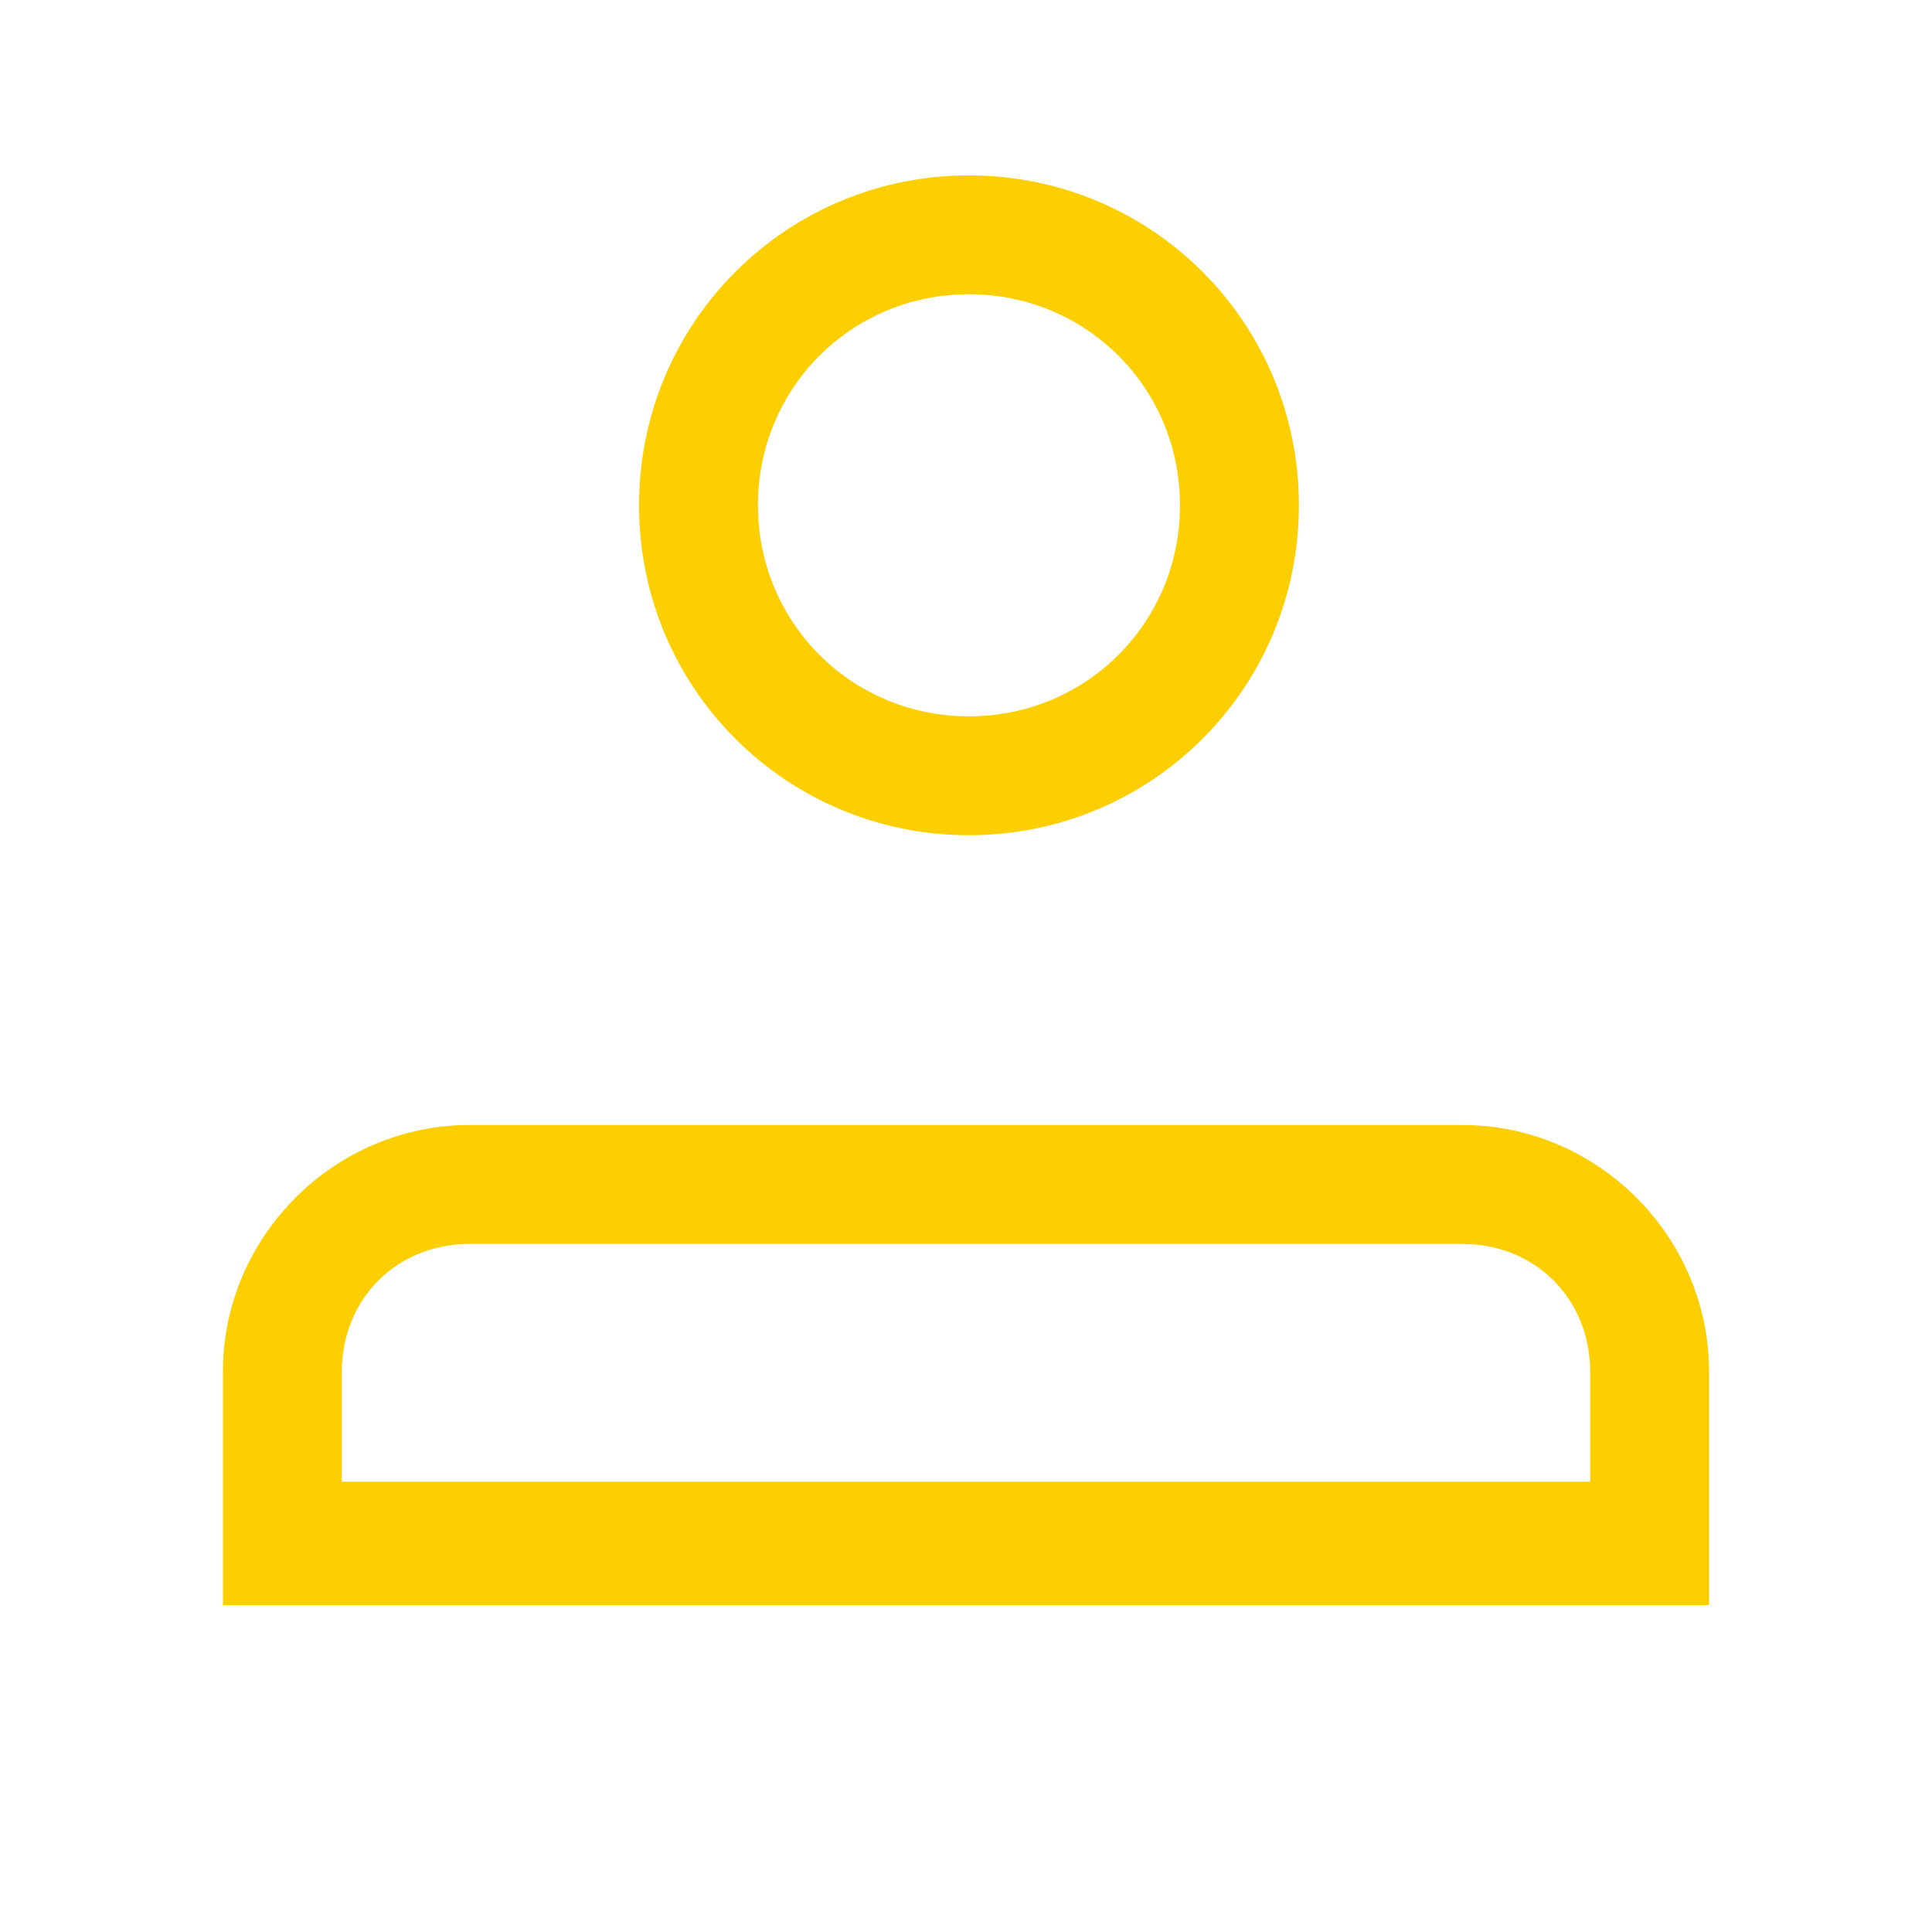 <svg xmlns="http://www.w3.org/2000/svg" viewBox="0 0 130 130">
  <path fill="#fdce00" d="M65.2 11.8c-12.3 0-22.2 9.9-22.2 22.2S52.9 56.2 65.2 56.2 87.4 46.3 87.4 34 77.5 11.8 65.2 11.8Zm0 8c7.9 0 14.2 6.3 14.2 14.2s-6.3 14.2-14.2 14.2-14.2-6.3-14.2-14.2 6.3-14.2 14.2-14.2Zm-33.6 55.9c-9.1 0-16.6 7.5-16.6 16.6V108h100V92.3c0-9.1-7.5-16.6-16.6-16.6H31.6Zm0 8h66.8c4.9 0 8.6 3.7 8.6 8.6v7.4H23v-7.4c0-4.9 3.7-8.6 8.6-8.6Z"/>
</svg>
